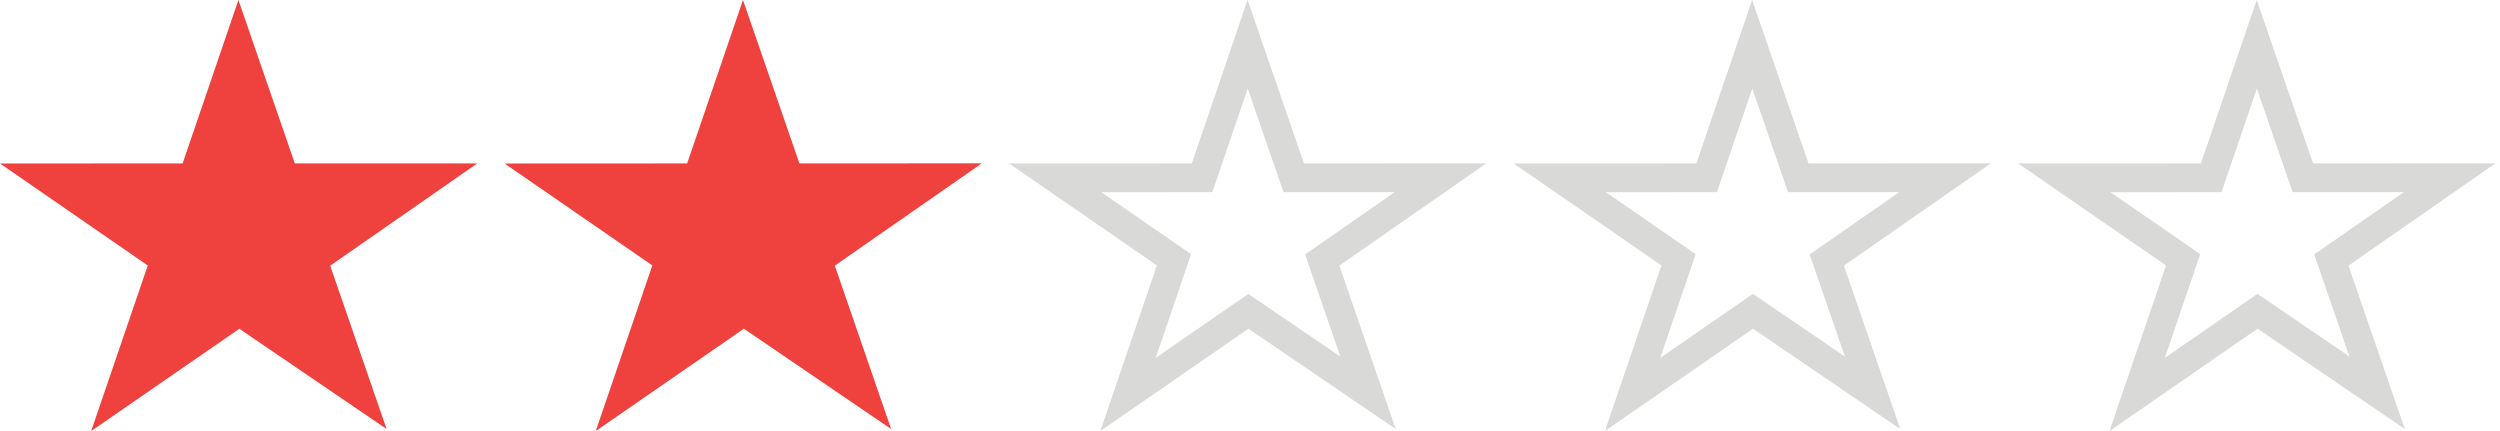 <svg width="87" height="15" viewBox="0 0 87 15" fill="none" xmlns="http://www.w3.org/2000/svg">
<path d="M16.609 5.686H10.259L8.297 0L6.356 5.686L0 5.689L5.142 9.239L3.173 15L8.329 11.441L13.453 14.929L11.491 9.246L16.609 5.686Z" fill="#EF413D"/>
<path d="M34.168 5.684L27.819 5.687L25.856 0L23.913 5.687L17.559 5.69L22.701 9.237L20.732 15L25.887 11.439L31.012 14.931L29.051 9.244L34.168 5.684Z" fill="#EF413D"/>
<path d="M44.905 5.85L45.022 6.187L45.378 6.187L50.131 6.184L46.324 8.833L46.014 9.049L46.137 9.407L47.607 13.669L43.727 11.026L43.444 10.833L43.162 11.028L39.255 13.727L40.733 9.399L40.855 9.041L40.544 8.826L36.722 6.189L41.475 6.187L41.833 6.186L41.948 5.848L43.418 1.54L44.905 5.85Z" stroke="#D9D9D7"/>
<path d="M62.464 5.85L62.581 6.187L62.937 6.187L67.69 6.184L63.883 8.833L63.573 9.049L63.696 9.407L65.166 13.669L61.286 11.026L61.003 10.833L60.721 11.028L56.814 13.727L58.292 9.399L58.414 9.041L58.103 8.826L54.281 6.189L59.034 6.187L59.392 6.186L59.507 5.848L60.977 1.54L62.464 5.85Z" stroke="#D9D9D7"/>
<path d="M80.023 5.85L80.139 6.187L80.496 6.187L85.249 6.184L81.442 8.833L81.131 9.049L81.254 9.407L82.724 13.669L78.845 11.026L78.561 10.833L78.279 11.028L74.373 13.727L75.851 9.399L75.973 9.041L75.661 8.826L71.839 6.189L76.593 6.187L76.95 6.186L77.066 5.848L78.536 1.54L80.023 5.85Z" stroke="#D9D9D7"/>
</svg>
